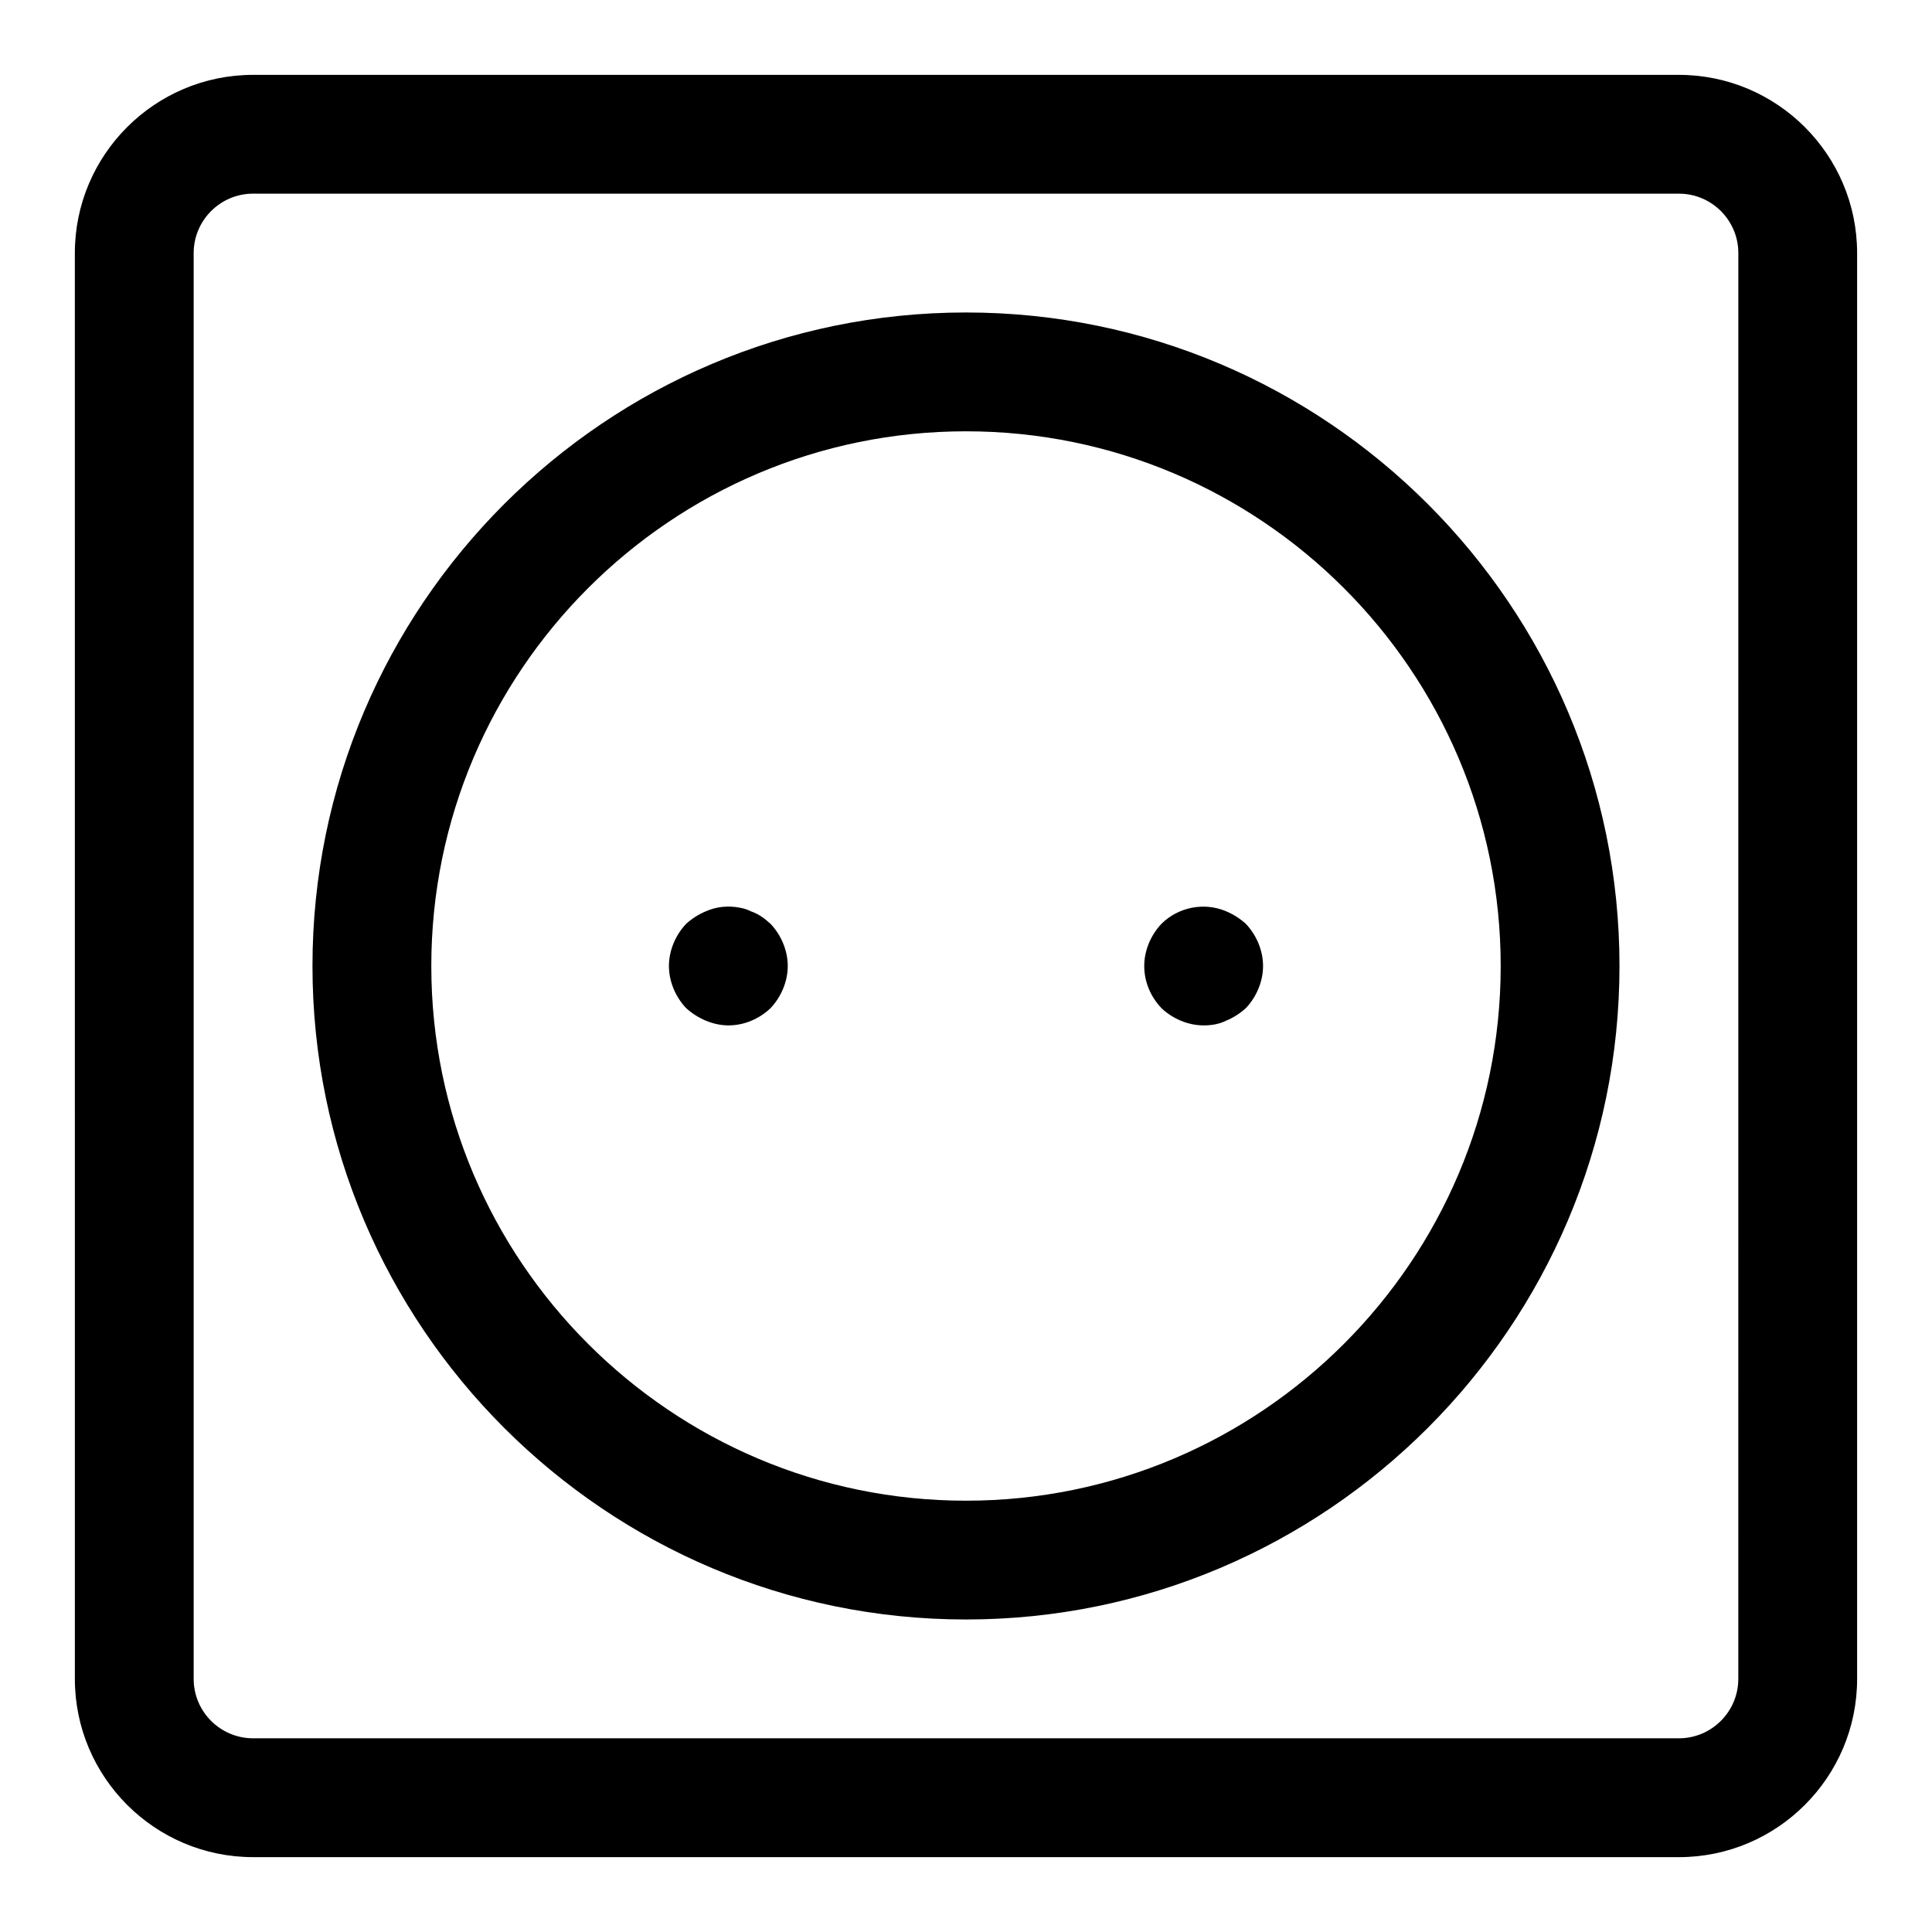<?xml version="1.0" encoding="UTF-8"?>
<!-- Uploaded to: ICON Repo, www.iconrepo.com, Generator: ICON Repo Mixer Tools -->
<svg fill="#000000" width="800px" height="800px" version="1.1" viewBox="144 144 512 512" xmlns="http://www.w3.org/2000/svg">
 <g>
  <path d="m588.93 636.16h-377.86c-26.039 0-47.23-21.191-47.23-47.23l-0.004-377.86c0-26.039 21.191-47.23 47.23-47.23h377.86c26.039 0 47.23 21.191 47.23 47.23v377.86c0.008 26.043-21.184 47.234-47.227 47.234zm-377.86-440.84c-8.676 0-15.746 7.07-15.746 15.746v377.86c0 8.676 7.07 15.742 15.742 15.742h377.86c8.676 0 15.742-7.07 15.742-15.742l0.008-377.86c0-8.676-7.07-15.742-15.742-15.742z"/>
  <path d="m400 573.18c-95.488 0-173.19-77.699-173.19-173.18 0-95.488 77.699-173.19 173.19-173.19s173.18 77.695 173.18 173.18c0 95.488-77.699 173.19-173.18 173.19zm0-314.88c-78.121 0-141.7 63.574-141.7 141.7s63.574 141.7 141.7 141.7 141.7-63.574 141.7-141.7-63.574-141.7-141.7-141.7z"/>
  <path d="m337.02 415.74c-2.047 0-4.094-0.473-5.984-1.258-1.891-0.789-3.621-1.891-5.195-3.305-2.832-2.996-4.566-7.086-4.566-11.18s1.73-8.188 4.566-11.18c1.574-1.418 3.305-2.519 5.195-3.305 2.836-1.262 5.984-1.574 9.133-0.945 0.945 0.156 1.891 0.473 2.832 0.945 0.945 0.316 1.891 0.789 2.832 1.418 0.789 0.473 1.574 1.258 2.363 1.891 2.836 2.988 4.566 7.082 4.566 11.176s-1.73 8.188-4.566 11.18c-2.988 2.832-6.926 4.562-11.176 4.562z"/>
  <path d="m462.98 415.74c-4.094 0-8.188-1.73-11.18-4.566-2.836-2.992-4.566-6.926-4.566-11.176 0-4.094 1.73-8.188 4.566-11.18 4.41-4.41 11.336-5.824 17.16-3.305 1.891 0.789 3.621 1.891 5.195 3.305 2.836 2.992 4.566 7.086 4.566 11.18s-1.73 8.188-4.566 11.18c-1.574 1.418-3.305 2.519-5.195 3.305-1.891 0.941-3.938 1.258-5.981 1.258z"/>
 </g>
</svg>